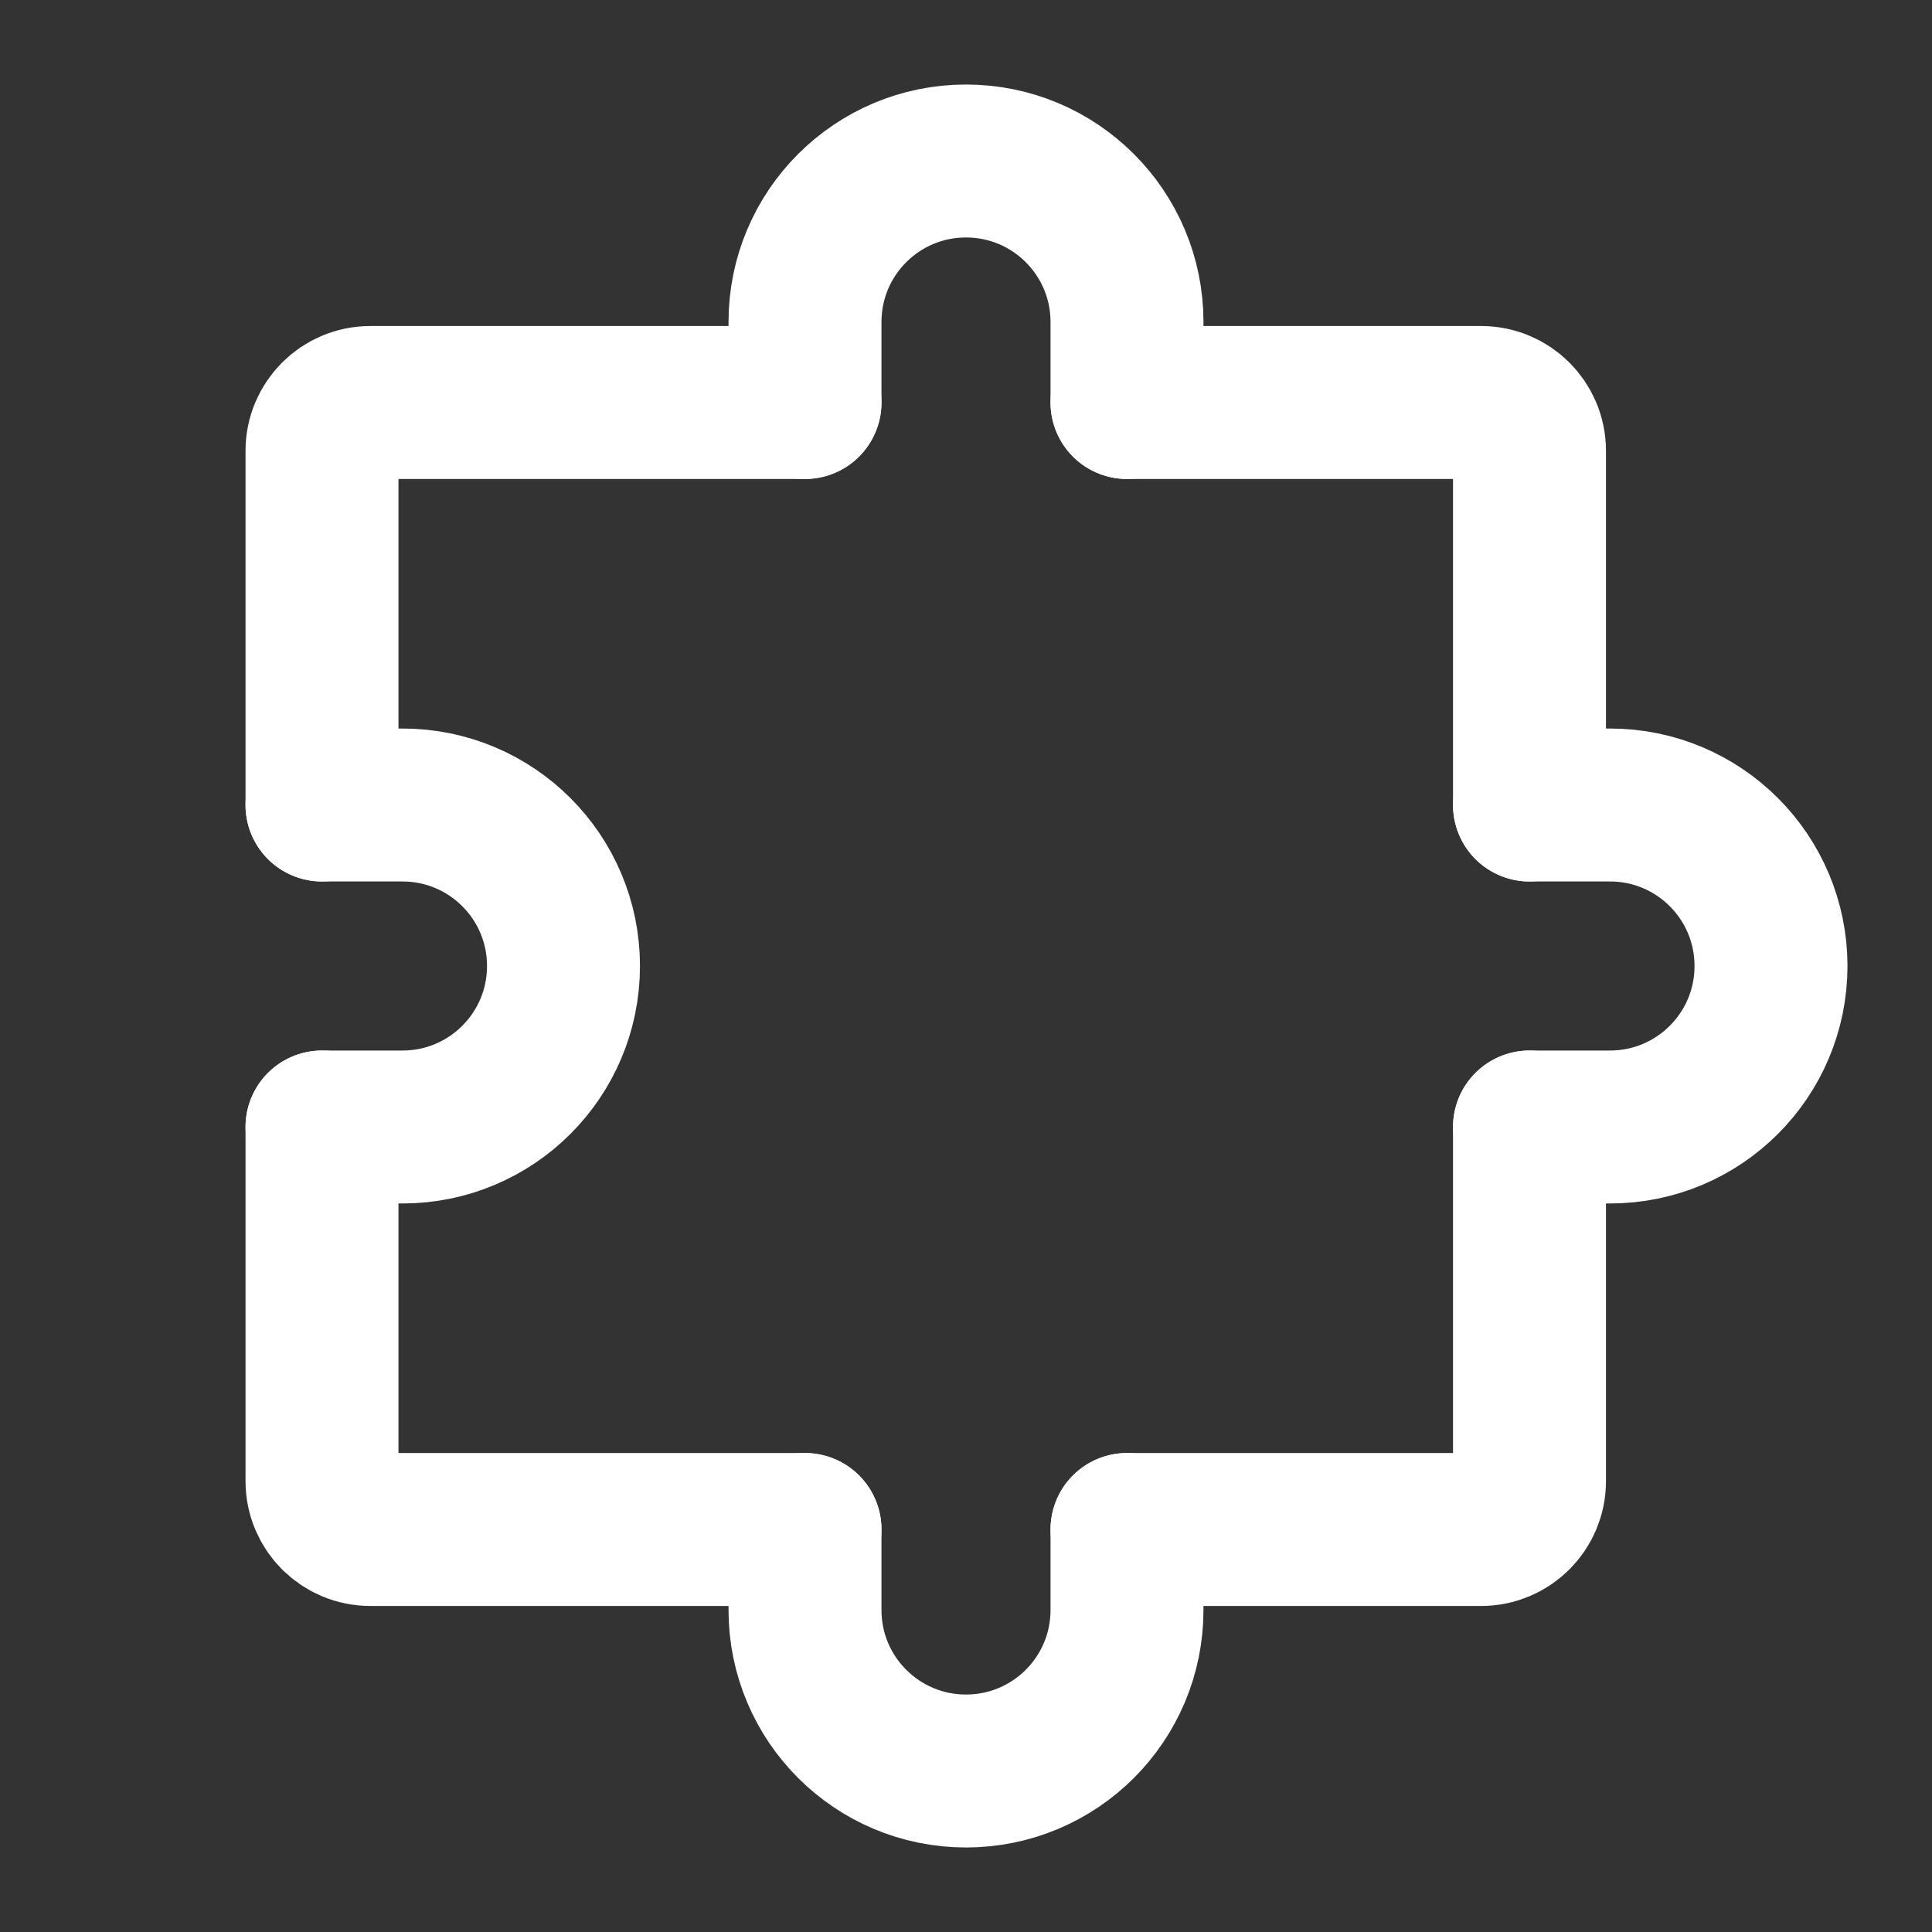 <?xml version="1.0" encoding="UTF-8"?><svg width="64px" height="64px" stroke-width="1.9" viewBox="0 0 24 24" fill="none" xmlns="http://www.w3.org/2000/svg" color="#ffffff"><rect x="0" y="0" width="24" height="24" fill="#333333" stroke="none"/><path d="M4 14V18.4C4 18.731 4.269 19 4.6 19H10" stroke="#ffffff" stroke-width="1.9" stroke-linecap="round" stroke-linejoin="round"></path><path d="M19 14V18.4C19 18.731 18.731 19 18.4 19H14" stroke="#ffffff" stroke-width="1.9" stroke-linecap="round" stroke-linejoin="round"></path><path d="M14 5H18.4C18.731 5 19 5.269 19 5.6V10" stroke="#ffffff" stroke-width="1.9" stroke-linecap="round" stroke-linejoin="round"></path><path d="M4 10V5.6C4 5.269 4.269 5 4.6 5H10" stroke="#ffffff" stroke-width="1.9" stroke-linecap="round" stroke-linejoin="round"></path><path d="M14 19V20C14 21.105 13.105 22 12 22C10.895 22 10 21.105 10 20V19" stroke="#ffffff" stroke-width="1.9" stroke-linecap="round" stroke-linejoin="round"></path><path d="M4 10H5C6.105 10 7 10.895 7 12C7 13.105 6.105 14 5 14H4" stroke="#ffffff" stroke-width="1.9" stroke-linecap="round" stroke-linejoin="round"></path><path d="M19 10H20C21.105 10 22 10.895 22 12C22 13.105 21.105 14 20 14H19" stroke="#ffffff" stroke-width="1.9" stroke-linecap="round" stroke-linejoin="round"></path><path d="M14 5V4C14 2.895 13.105 2 12 2C10.895 2 10 2.895 10 4V5" stroke="#ffffff" stroke-width="1.9" stroke-linecap="round" stroke-linejoin="round"></path></svg>